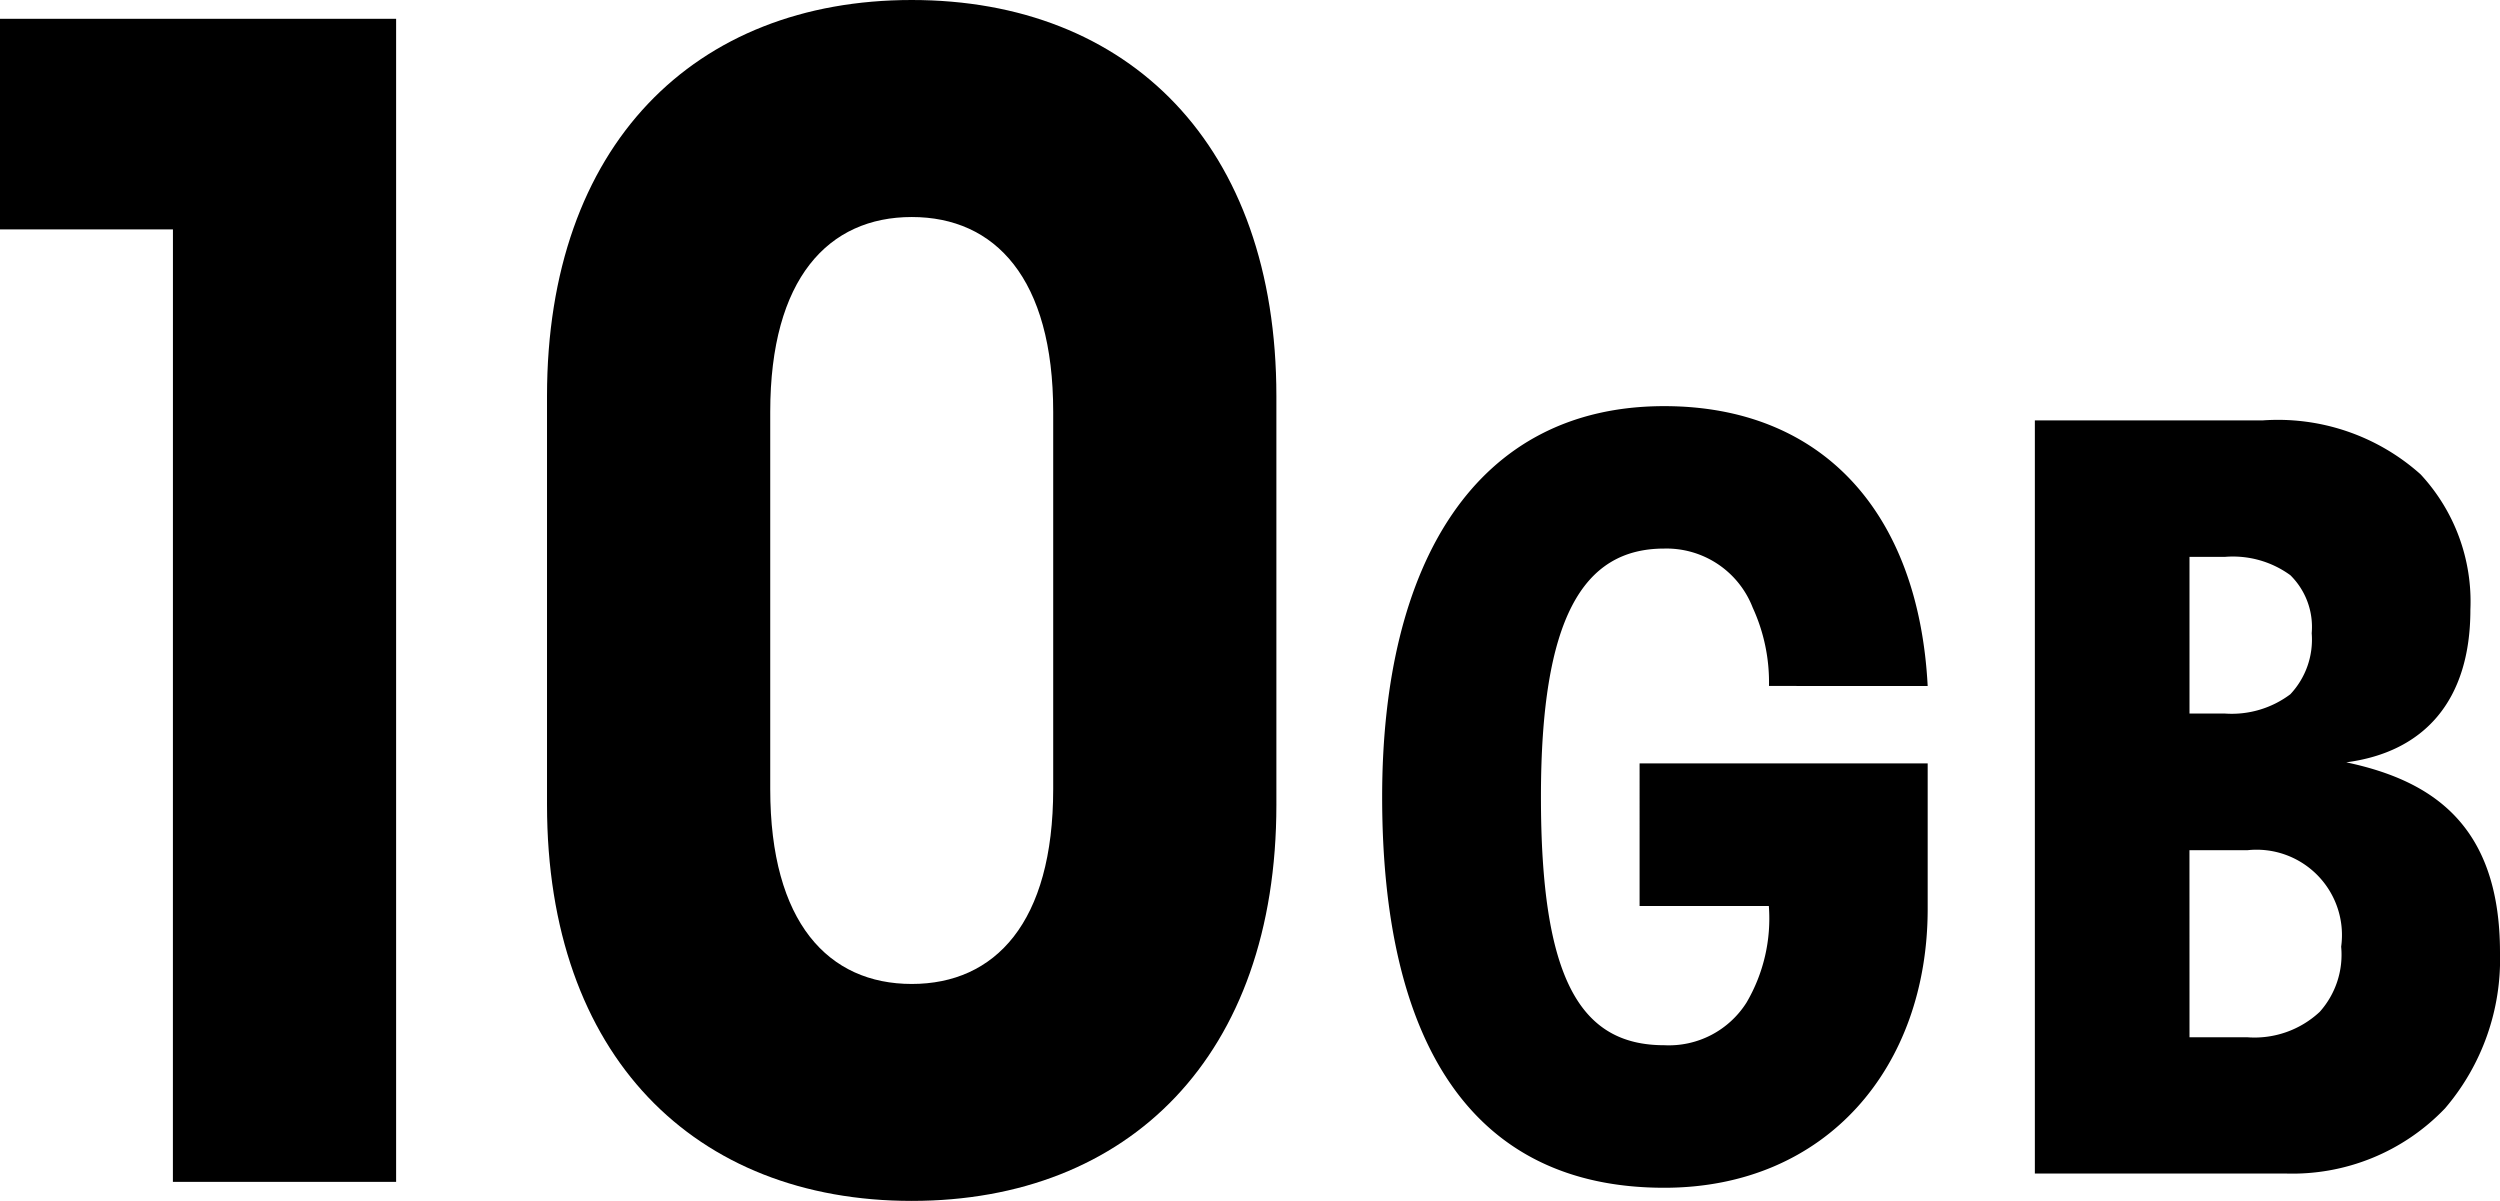<svg xmlns="http://www.w3.org/2000/svg" width="67.366" height="32.36" viewBox="0 0 67.366 32.36"><g transform="translate(-266.22 0)"><path d="M193.213,6.035h-4.661V.359h10.675V31.7h-6.015Z" transform="translate(77.667 0.147)"/><path d="M198.992,10.674C198.992,3.9,202.975,0,208.82,0s9.826,3.9,9.826,10.674V21.687c0,6.776-3.982,10.673-9.826,10.673s-9.828-3.9-9.828-10.673Zm6.015,10.588c0,3.6,1.569,5.252,3.814,5.252s3.811-1.652,3.811-5.252V11.1c0-3.6-1.566-5.252-3.811-5.252S205.007,7.5,205.007,11.1Z" transform="translate(81.968)"/><path d="M225.354,15.292a4.818,4.818,0,0,0-.439-2.111,2.491,2.491,0,0,0-2.385-1.591c-2.2,0-3.321,1.893-3.321,6.691,0,4.882,1.043,6.692,3.321,6.692a2.475,2.475,0,0,0,2.22-1.152,4.479,4.479,0,0,0,.6-2.6h-3.483V17.378h7.763V21.3c0,4.251-2.717,7.514-7.1,7.514-5.211,0-7.6-3.949-7.6-10.531,0-6.307,2.523-10.531,7.6-10.531,4.25,0,6.855,2.853,7.1,7.542Z" transform="translate(88.534 3.192)"/><path d="M227.388,8.023h6.143a5.764,5.764,0,0,1,4.25,1.453,5.036,5.036,0,0,1,1.343,3.648c0,2.468-1.259,3.839-3.345,4.113,2.331.493,4.143,1.7,4.143,5.129a6.18,6.18,0,0,1-1.481,4.195,5.687,5.687,0,0,1-4.308,1.756h-6.745Zm4.167,7.9h.963a2.627,2.627,0,0,0,1.754-.52,2.15,2.15,0,0,0,.576-1.646,1.955,1.955,0,0,0-.576-1.563,2.629,2.629,0,0,0-1.754-.494h-.963Zm0,8.723h1.563a2.573,2.573,0,0,0,1.947-.686,2.309,2.309,0,0,0,.577-1.755,2.3,2.3,0,0,0-2.525-2.6h-1.563Z" transform="translate(93.664 3.305)"/></g></svg>